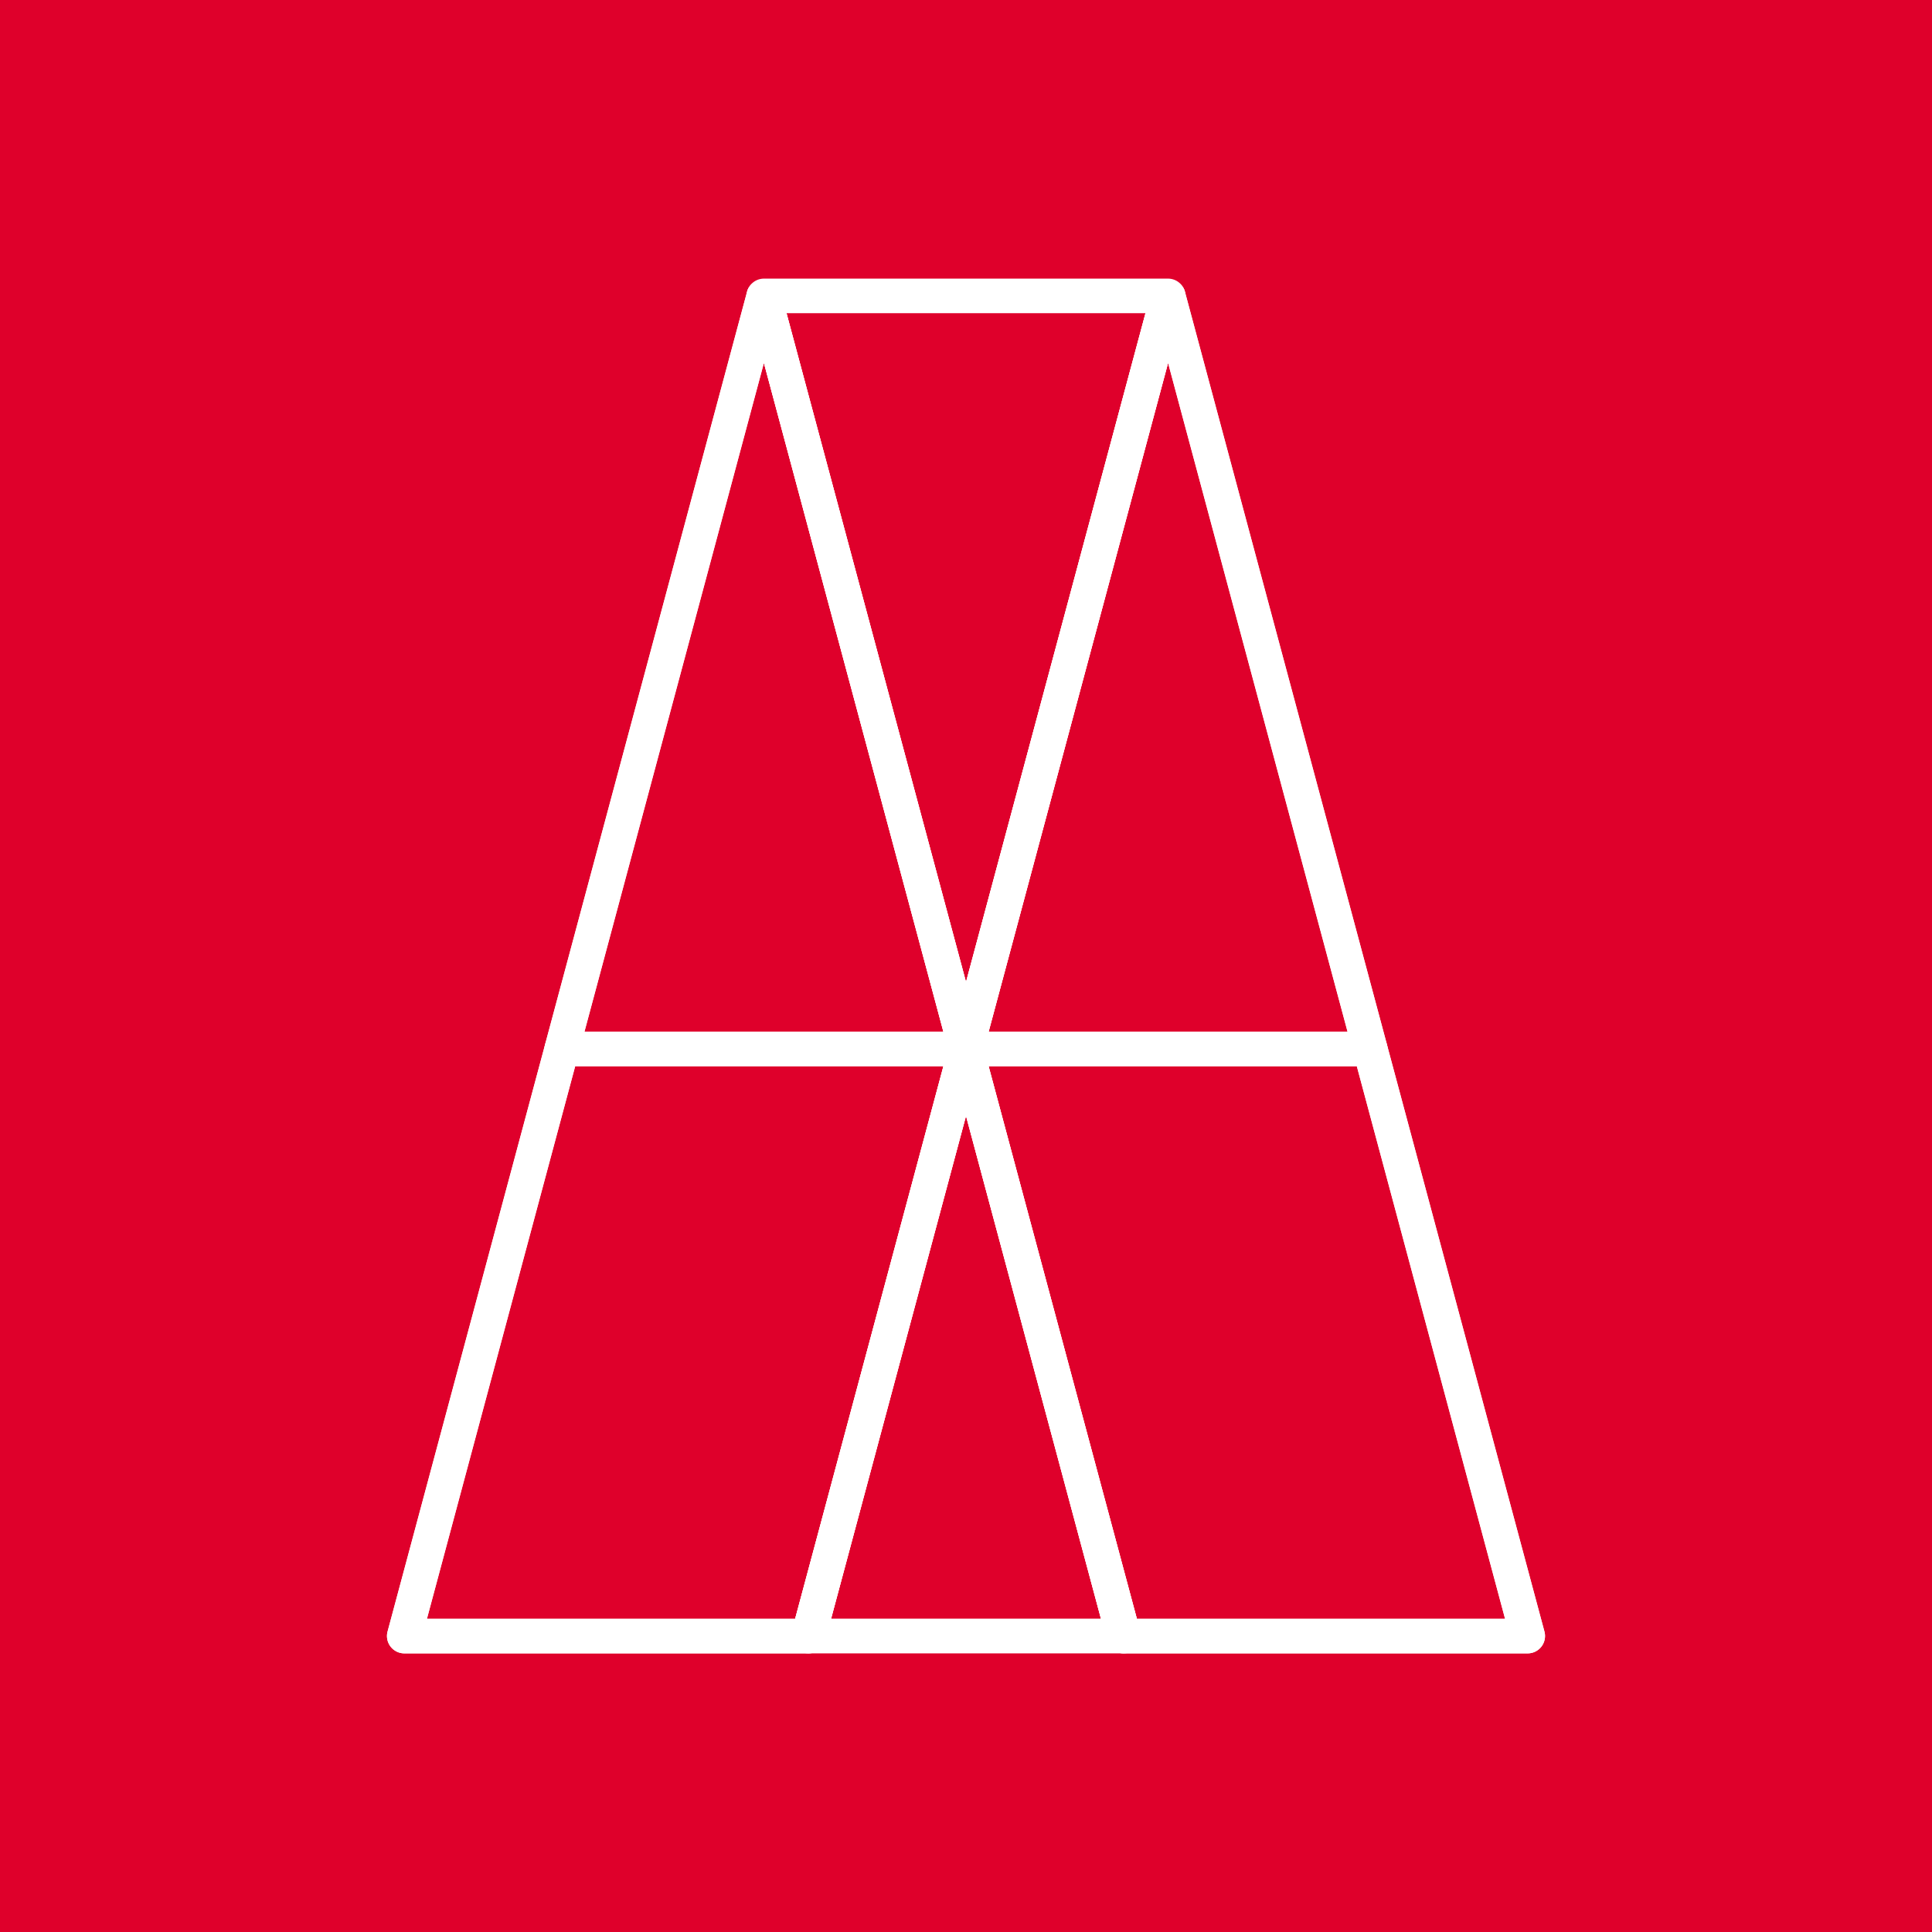 <svg xmlns="http://www.w3.org/2000/svg" viewBox="0 0 512 512"><defs><style>.cls-2{fill:#fff}</style></defs><g id="レイヤー_2" data-name="レイヤー 2"><g id="noise"><path fill="#df002b" d="M0 0h512v512H0z"/><path class="cls-2" d="M214.25 438.16H107.14a4.6 4.6 0 01-4.43-5.79l41.75-155.57a4.59 4.59 0 014.43-3.4H256a4.59 4.59 0 014.44 5.79l-41.75 155.57a4.59 4.59 0 01-4.44 3.4zM113.14 429h97.58L250 282.59h-97.58z"/><path class="cls-2" d="M404.85 438.16h-107.1a4.59 4.59 0 01-4.43-3.4l-41.75-155.57a4.59 4.59 0 014.43-5.79h107.1a4.59 4.59 0 014.44 3.4l41.75 155.57a4.6 4.6 0 01-4.44 5.79zM301.28 429h97.58l-39.28-146.41H262z"/><path class="cls-2" d="M404.85 438.16h-107.1a4.59 4.59 0 01-4.43-3.4l-41.75-155.57a4.41 4.41 0 010-2.39l53.55-199.56c1.08-4 7.78-4 8.88 0l95.29 355.13a4.6 4.6 0 01-4.44 5.79zM301.28 429h97.58L309.55 96.17 260.76 278z"/><path class="cls-2" d="M214.25 438.16H107.14a4.6 4.6 0 01-4.43-5.79L198 77.24c1.07-4 7.78-4 8.88 0l53.56 199.56a4.41 4.41 0 010 2.39l-41.75 155.57a4.59 4.59 0 01-4.44 3.4zM113.14 429h97.58l40.52-151-48.79-181.83z"/><path class="cls-2" d="M256 282.59a4.61 4.61 0 01-4.44-3.4L198 79.63a4.61 4.61 0 014.44-5.79h107.11a4.61 4.61 0 014.45 5.79l-53.55 199.56a4.61 4.61 0 01-4.45 3.4zM208.44 83L256 260.26 303.56 83z"/><path class="cls-2" d="M297.75 438.16h-83.5a4.61 4.61 0 01-4.44-5.79l41.75-155.57c1.09-4 7.79-4 8.89 0l41.75 155.57a4.61 4.61 0 01-4.45 5.79zm-77.5-9.2h71.5L256 295.73z"/><path class="cls-2" d="M256 282.59H148.89a4.6 4.6 0 01-4.44-5.79L198 77.24c1.09-4 7.79-4 8.89 0l53.56 199.56a4.6 4.6 0 01-4.45 5.79zm-101.11-9.19H250L202.44 96.17z"/><path class="cls-2" d="M363.1 282.59H256a4.6 4.6 0 01-4.44-5.79l53.55-199.56c1.09-4 7.79-4 8.89 0l53.55 199.56a4.6 4.6 0 01-4.45 5.79zM262 273.4h95.11L309.55 96.17z"/></g></g></svg>
